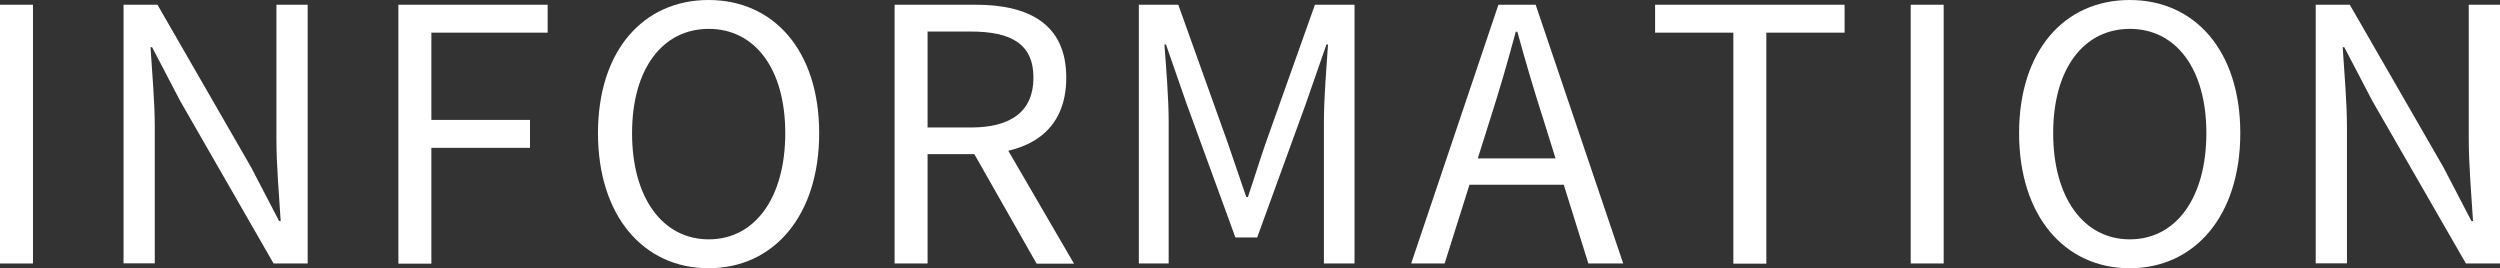 <?xml version="1.0" encoding="UTF-8"?><svg id="_レイヤー_2" xmlns="http://www.w3.org/2000/svg" width="158.45" height="17" viewBox="0 0 158.45 17"><rect x="0" y="0" width="158.45" height="17" fill="#333333" stroke="none"/><defs><style>.cls-1{fill:#fff;}</style></defs><g id="informaition"><g><path class="cls-1" d="M0,.3H2.09V16.7H0V.3Z"/><path class="cls-1" d="M7.82,.3h2.16l5.94,10.31,1.77,3.4h.1c-.1-1.65-.27-3.5-.27-5.22V.3h1.98V16.7h-2.16L11.41,6.38l-1.77-3.39h-.1c.1,1.66,.27,3.41,.27,5.12v8.58h-1.98V.3Z"/><path class="cls-1" d="M25.25,.3h9.46v1.77h-7.37V7.6h6.25v1.77h-6.25v7.34h-2.09V.3Z"/><path class="cls-1" d="M37.9,8.44c0-5.25,2.89-8.44,7.01-8.44s7.01,3.2,7.01,8.44-2.89,8.56-7.01,8.56-7.01-3.31-7.01-8.56Zm11.87,0c0-4.09-1.93-6.61-4.85-6.61s-4.86,2.52-4.86,6.61,1.93,6.73,4.86,6.73,4.85-2.64,4.85-6.73Z"/><path class="cls-1" d="M56.7,.3h5.14c3.34,0,5.74,1.2,5.74,4.62s-2.4,4.85-5.74,4.85h-3.05v6.93h-2.09V.3Zm4.84,7.78c2.55,0,3.96-1.03,3.96-3.16s-1.41-2.92-3.96-2.92h-2.75v6.08h2.75Zm-.11,1.12l1.64-1.08,5,8.59h-2.37l-4.27-7.51Z"/><path class="cls-1" d="M72.17,.3h2.51l3.14,8.77c.39,1.12,.77,2.28,1.17,3.42h.1c.39-1.14,.74-2.3,1.13-3.42L83.34,.3h2.51V16.7h-1.94V7.67c0-1.43,.16-3.4,.26-4.85h-.1l-1.3,3.74-3.09,8.49h-1.38l-3.1-8.49-1.3-3.74h-.1c.11,1.45,.27,3.42,.27,4.85v9.03h-1.89V.3Z"/><path class="cls-1" d="M94.97,.3h2.36l5.55,16.4h-2.21l-2.86-9.16c-.59-1.83-1.12-3.63-1.64-5.53h-.1c-.51,1.9-1.03,3.69-1.62,5.53l-2.89,9.16h-2.12L94.97,.3Zm-2.63,9.74h7.55v1.67h-7.55v-1.67Z"/><path class="cls-1" d="M109.86,2.07h-4.96V.3h12.01v1.77h-4.96v14.64h-2.09V2.07Z"/><path class="cls-1" d="M121.1,.3h2.09V16.7h-2.09V.3Z"/><path class="cls-1" d="M127.97,8.44c0-5.25,2.89-8.44,7.01-8.44s7.01,3.2,7.01,8.44-2.89,8.56-7.01,8.56-7.01-3.31-7.01-8.56Zm11.87,0c0-4.09-1.93-6.61-4.85-6.61s-4.86,2.52-4.86,6.61,1.93,6.73,4.86,6.73,4.85-2.64,4.85-6.73Z"/><path class="cls-1" d="M146.77,.3h2.16l5.94,10.31,1.77,3.4h.1c-.1-1.65-.27-3.5-.27-5.22V.3h1.98V16.7h-2.16l-5.94-10.32-1.77-3.39h-.1c.1,1.66,.27,3.41,.27,5.12v8.58h-1.98V.3Z"/></g></g></svg>